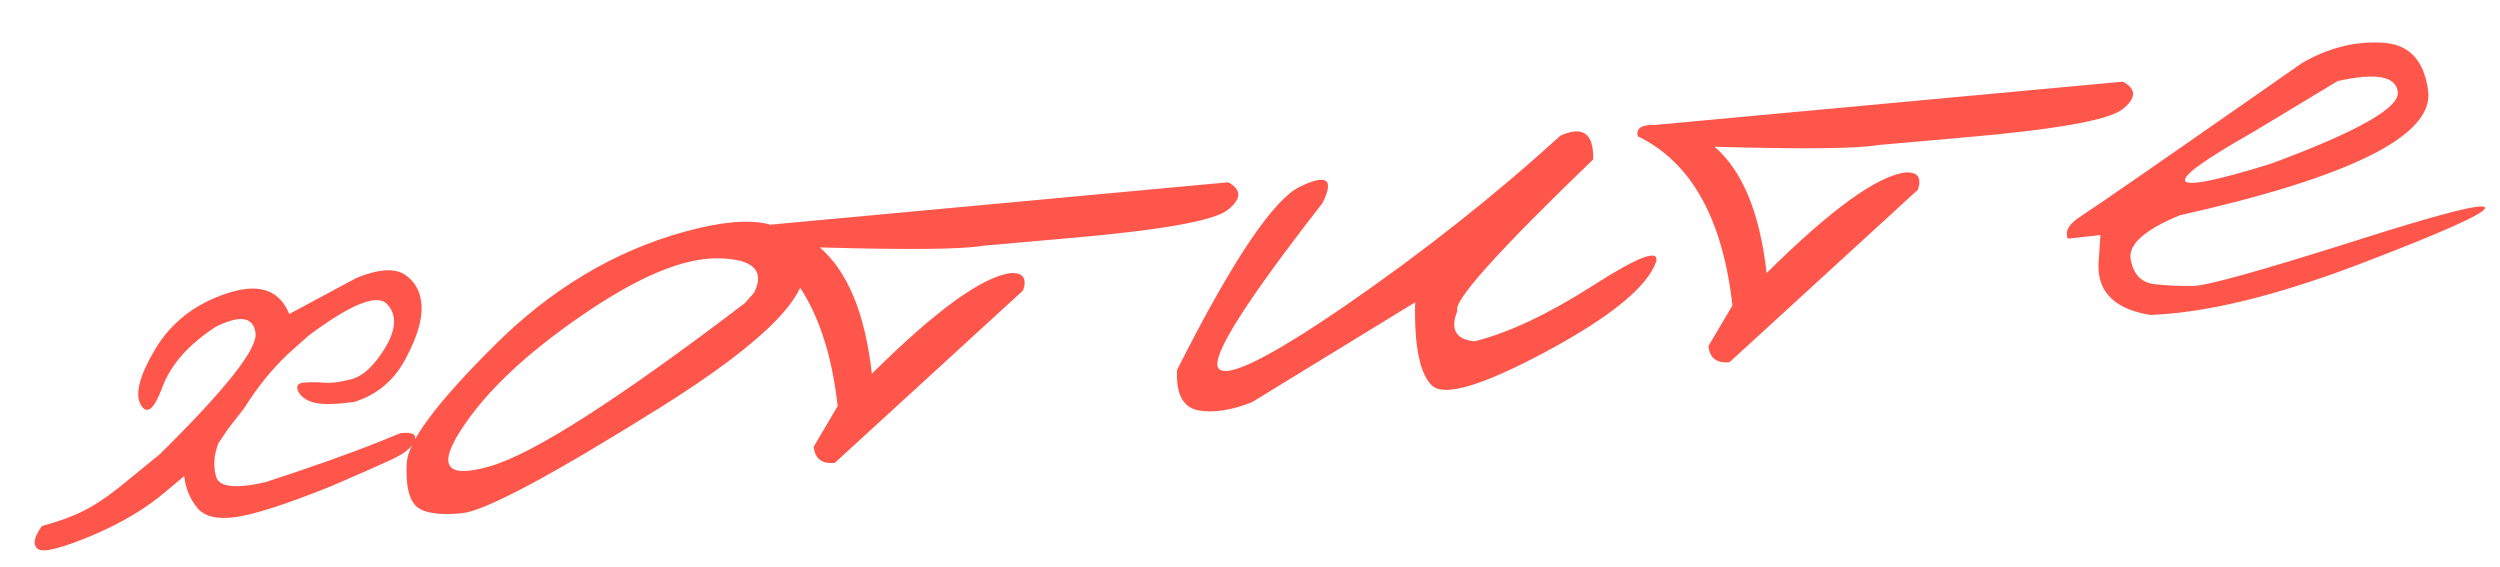 <?xml version="1.0" encoding="UTF-8"?> <svg xmlns="http://www.w3.org/2000/svg" width="150" height="34" viewBox="0 0 150 34" fill="none"><path d="M13.592 17.611C15.505 16.964 16.759 17.373 17.357 18.839L21.388 16.675C22.722 16.132 23.698 16.072 24.316 16.493C24.933 16.915 25.26 17.547 25.295 18.388C25.331 19.229 24.999 20.298 24.3 21.596C23.599 22.873 22.573 23.716 21.224 24.123C20.178 24.261 19.413 24.278 18.93 24.175C18.447 24.072 18.108 23.855 17.913 23.523C17.736 23.169 17.852 22.979 18.262 22.953C18.691 22.924 19.094 22.928 19.472 22.964C19.849 23 20.382 22.931 21.07 22.755C21.777 22.577 22.462 21.94 23.125 20.843C23.785 19.727 23.815 18.859 23.215 18.239C22.614 17.618 21.054 18.246 18.533 20.122L17.247 21.269C16.288 22.182 15.426 23.252 14.66 24.479L13.681 25.738L13.1 26.6C12.827 27.318 12.785 27.991 12.973 28.619C13.16 29.227 14.135 29.333 15.899 28.938C18.686 28.035 21.029 27.201 22.929 26.437L24.028 25.989C24.746 25.909 25.029 26.064 24.876 26.454C24.724 26.845 24.255 27.222 23.47 27.585C22.686 27.949 21.487 28.477 19.875 29.169C17.224 30.234 15.327 30.85 14.187 31.018C13.046 31.185 12.258 30.999 11.824 30.458C11.39 29.917 11.132 29.288 11.052 28.57L9.946 29.49C8.8 30.484 7.317 31.368 5.498 32.143C3.677 32.898 2.606 33.166 2.287 32.946C1.945 32.709 2.021 32.249 2.514 31.564C3.601 31.265 4.497 30.928 5.202 30.554C5.926 30.178 6.853 29.514 7.984 28.561L9.578 27.261C13.541 23.356 15.459 20.929 15.333 19.98C15.204 19.012 14.414 18.885 12.961 19.599C11.312 20.669 10.24 21.88 9.744 23.233C9.245 24.567 8.813 24.92 8.448 24.293C8.08 23.646 8.368 22.533 9.31 20.953C10.27 19.351 11.697 18.237 13.592 17.611ZM41.094 13.898C45.326 12.734 47.677 13.276 48.146 15.522C48.949 17.417 46.09 20.402 39.572 24.477C33.053 28.551 29.103 30.656 27.723 30.792C26.343 30.928 25.422 30.785 24.962 30.366C24.52 29.924 24.334 29.06 24.406 27.775C24.477 26.489 26.219 24.151 29.631 20.76C33.04 17.349 36.861 15.062 41.094 13.898ZM27.687 25.755C26.227 27.983 26.793 28.725 29.382 27.982C31.991 27.236 37.097 23.969 44.7 18.18L45.25 17.558C45.906 16.227 45.19 15.54 43.102 15.5C41.014 15.46 38.283 16.602 34.908 18.928C31.551 21.232 29.144 23.507 27.687 25.755ZM45.623 13.536L73.692 10.938C74.508 11.377 74.501 11.928 73.671 12.592C72.842 13.255 69.575 13.829 63.871 14.313L58.996 14.744C57.762 14.961 54.494 14.995 49.19 14.845C50.865 16.288 51.906 18.814 52.312 22.424C56.185 18.588 58.976 16.574 60.684 16.382C61.389 16.361 61.624 16.709 61.39 17.423L50.084 27.775C49.306 27.843 48.886 27.517 48.824 26.797L50.261 24.365C49.673 19.144 47.779 15.76 44.579 14.214C44.466 13.735 44.814 13.509 45.623 13.536ZM93.63 8.135C94.978 7.531 95.631 8.008 95.59 9.566C89.879 15.063 87.164 18.09 87.443 18.649C86.998 19.76 87.342 20.37 88.474 20.478C90.501 19.975 92.862 18.864 95.558 17.146C98.271 15.406 99.543 14.919 99.374 15.685C98.856 17.198 96.661 18.997 92.787 21.084C88.932 23.149 86.64 23.829 85.912 23.125C85.184 22.421 84.85 20.758 84.909 18.138L75.117 24.133C73.876 24.627 72.793 24.788 71.87 24.616C70.964 24.424 70.548 23.615 70.624 22.192C73.952 15.607 76.418 11.939 78.024 11.188C79.628 10.418 80.068 10.752 79.346 12.189C74.777 18.049 72.69 21.34 73.086 22.062C73.501 22.782 76.044 21.543 80.716 18.344C85.386 15.126 89.69 11.723 93.63 8.135ZM99.307 7.496L127.377 4.899C128.192 5.338 128.186 5.889 127.356 6.552C126.527 7.215 123.26 7.789 117.556 8.274L112.681 8.704C111.447 8.922 108.178 8.955 102.875 8.805C104.55 10.248 105.591 12.774 105.997 16.384C109.87 12.548 112.66 10.534 114.368 10.342C115.074 10.322 115.309 10.669 115.075 11.383L103.769 21.735C102.991 21.803 102.571 21.477 102.509 20.757L103.946 18.325C103.358 13.104 101.464 9.72 98.263 8.174C98.15 7.695 98.499 7.469 99.307 7.496ZM138.129 3.777C139.698 2.874 141.294 2.468 142.916 2.561C144.536 2.634 145.461 3.611 145.692 5.491C145.992 8.15 141.022 10.626 130.785 12.918C128.681 13.783 127.698 14.66 127.838 15.549C127.996 16.435 128.455 16.934 129.215 17.045C129.991 17.134 130.801 17.171 131.645 17.155C132.505 17.117 135.64 16.243 141.049 14.534C146.456 12.805 149.141 12.12 149.102 12.478C149.081 12.815 146.555 13.944 141.523 15.866C136.509 17.767 132.338 18.777 129.01 18.896C126.728 18.523 125.704 17.371 125.938 15.438L126.024 14.102L124.073 14.321C123.866 13.873 124.148 13.409 124.919 12.929C125.708 12.427 130.111 9.377 138.129 3.777ZM135.149 7.945C129.403 11.206 129.768 11.833 136.245 9.827C141.434 7.907 143.975 6.471 143.868 5.52C143.761 4.569 142.557 4.35 140.256 4.865L135.149 7.945Z" fill="#FF564B"></path></svg> 